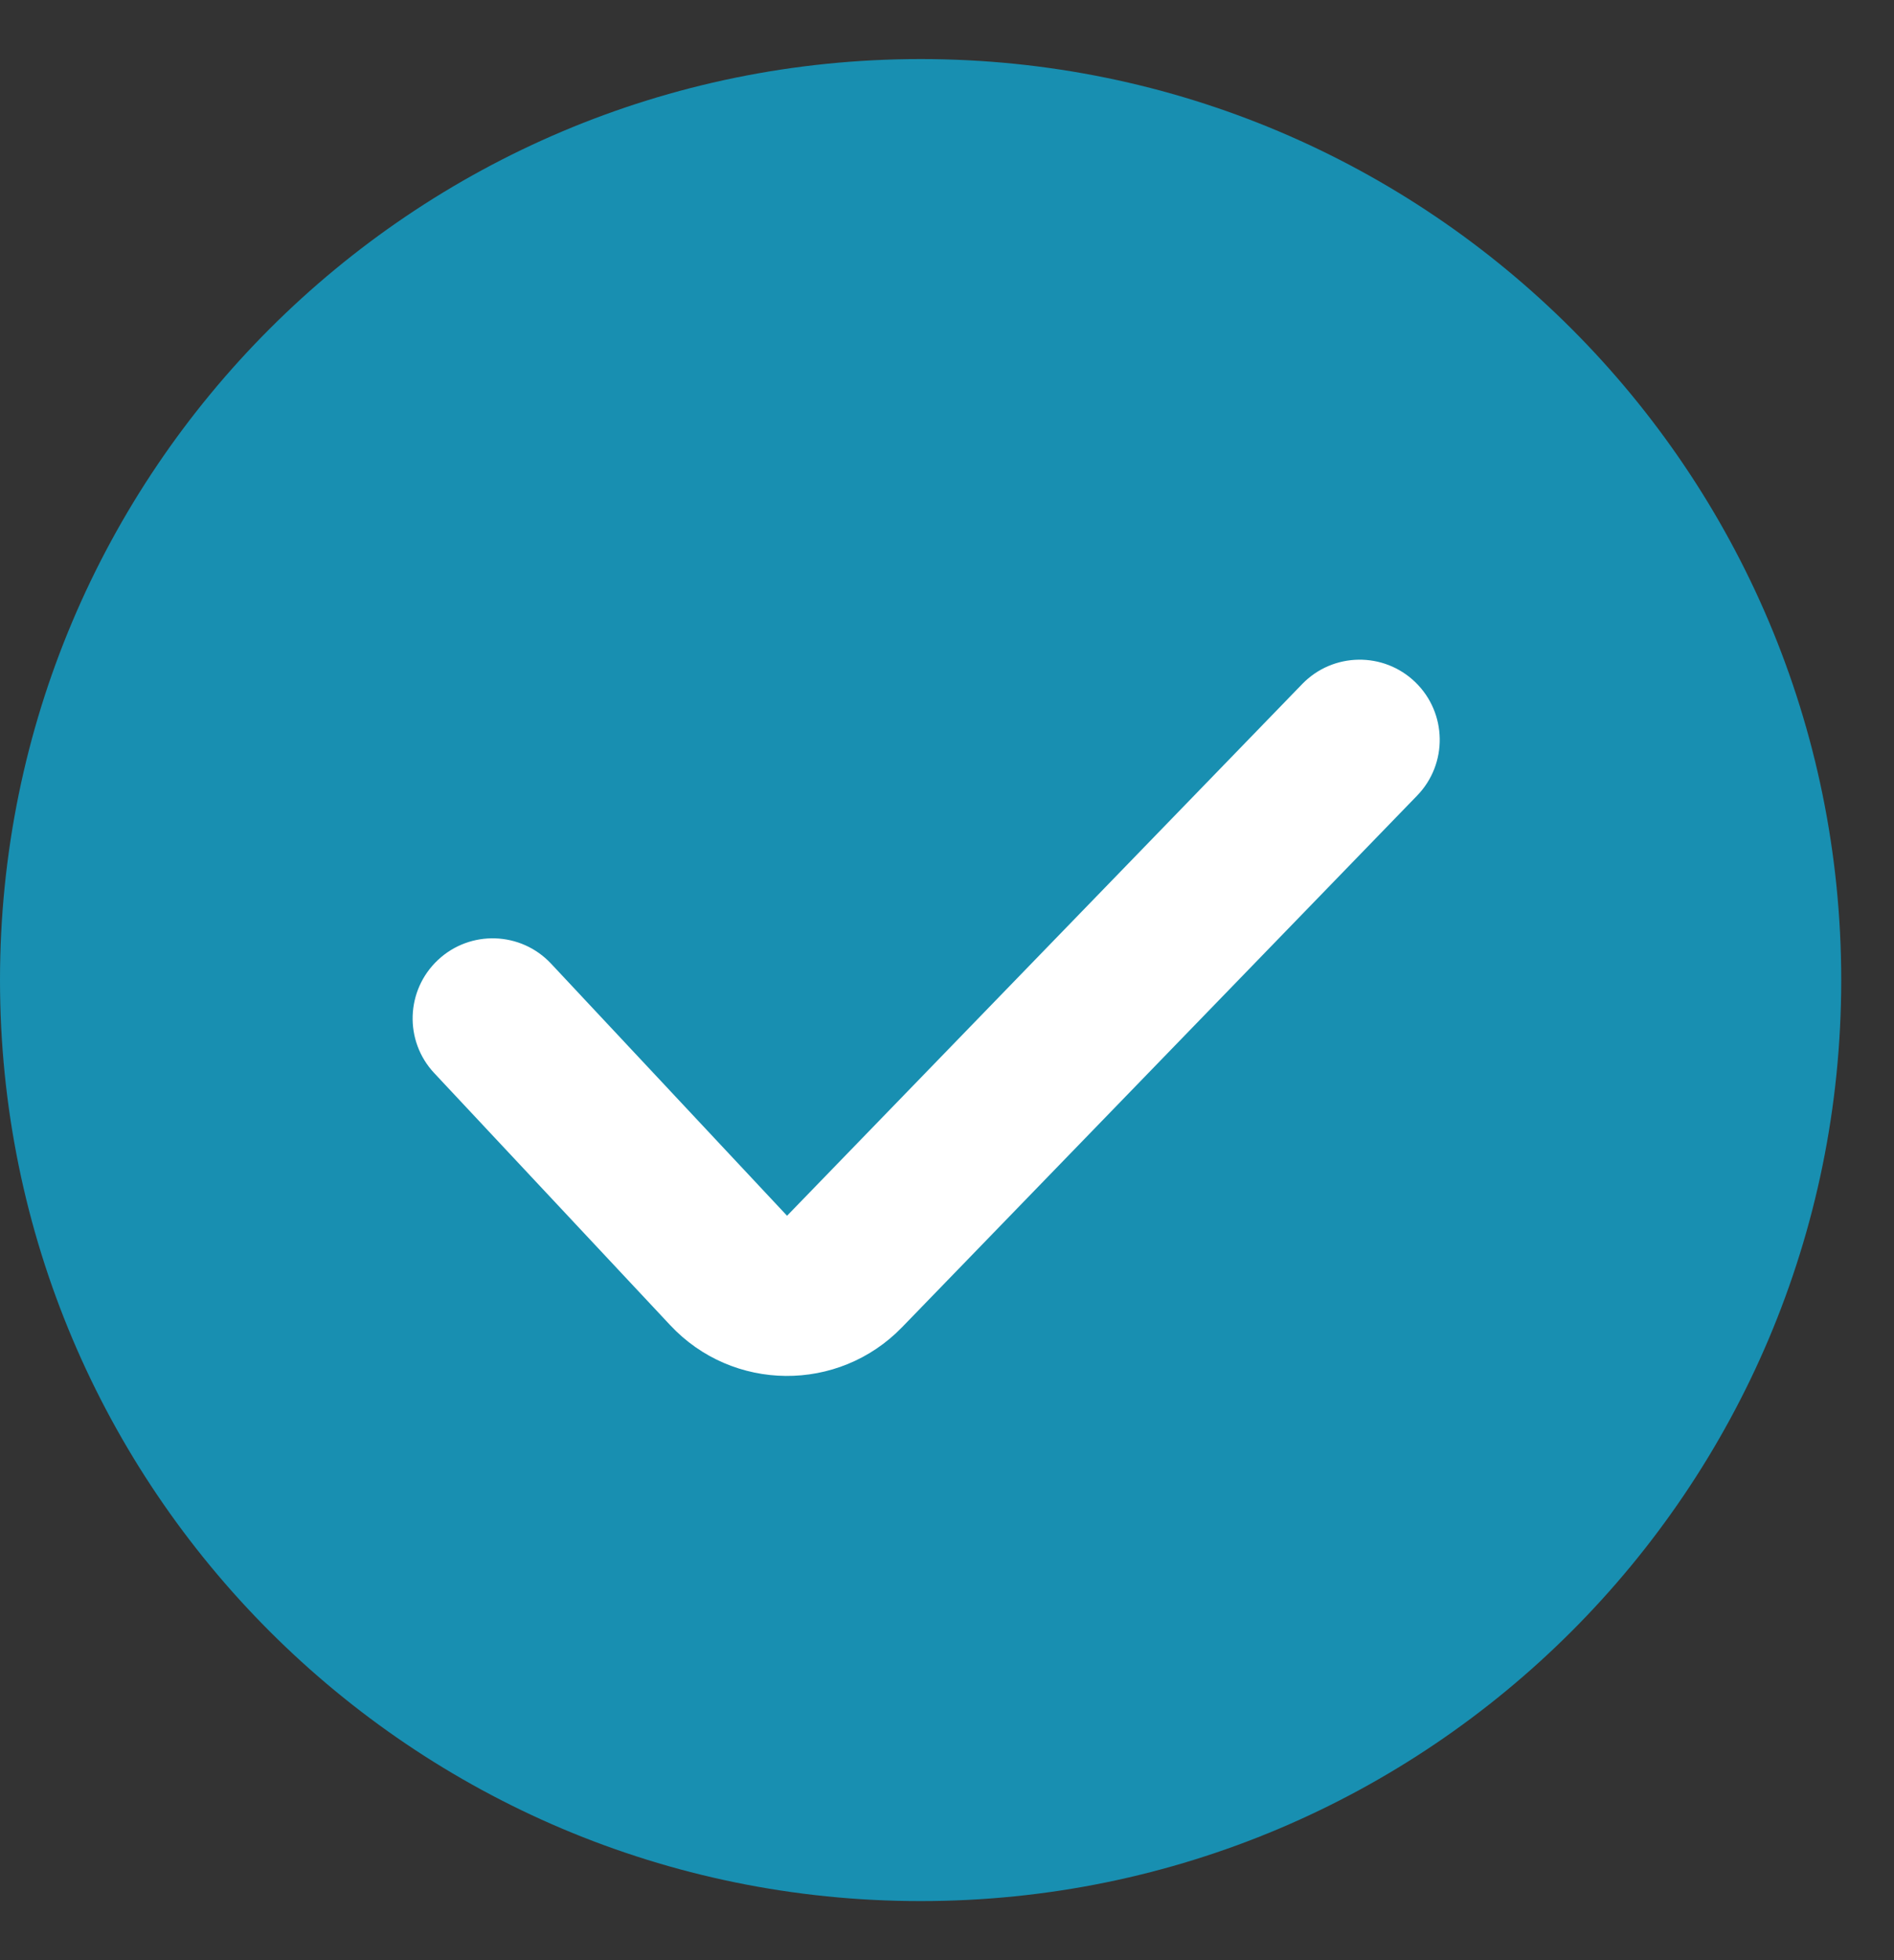 <svg xmlns="http://www.w3.org/2000/svg" width="29" height="30" viewBox="0 0 29 30" fill="none"><rect x="0" y="0" width="29" height="30" fill="#333333" stroke="none"/><path d="M28.192 15C28.192 22.785 21.881 29.096 14.096 29.096C6.311 29.096 0 22.785 0 15C0 7.215 6.311 0.904 14.096 0.904C21.881 0.904 28.192 7.215 28.192 15Z" fill="#188FB1"></path><path fill-rule="evenodd" clip-rule="evenodd" d="M21.672 10.442C22.158 10.914 22.17 11.69 21.699 12.176L13.812 20.313C12.837 21.319 11.219 21.305 10.262 20.282L6.649 16.424C6.186 15.93 6.212 15.155 6.706 14.692C7.2 14.229 7.976 14.255 8.438 14.749L12.051 18.607L19.939 10.469C20.41 9.983 21.186 9.971 21.672 10.442Z" fill="white"></path></svg>